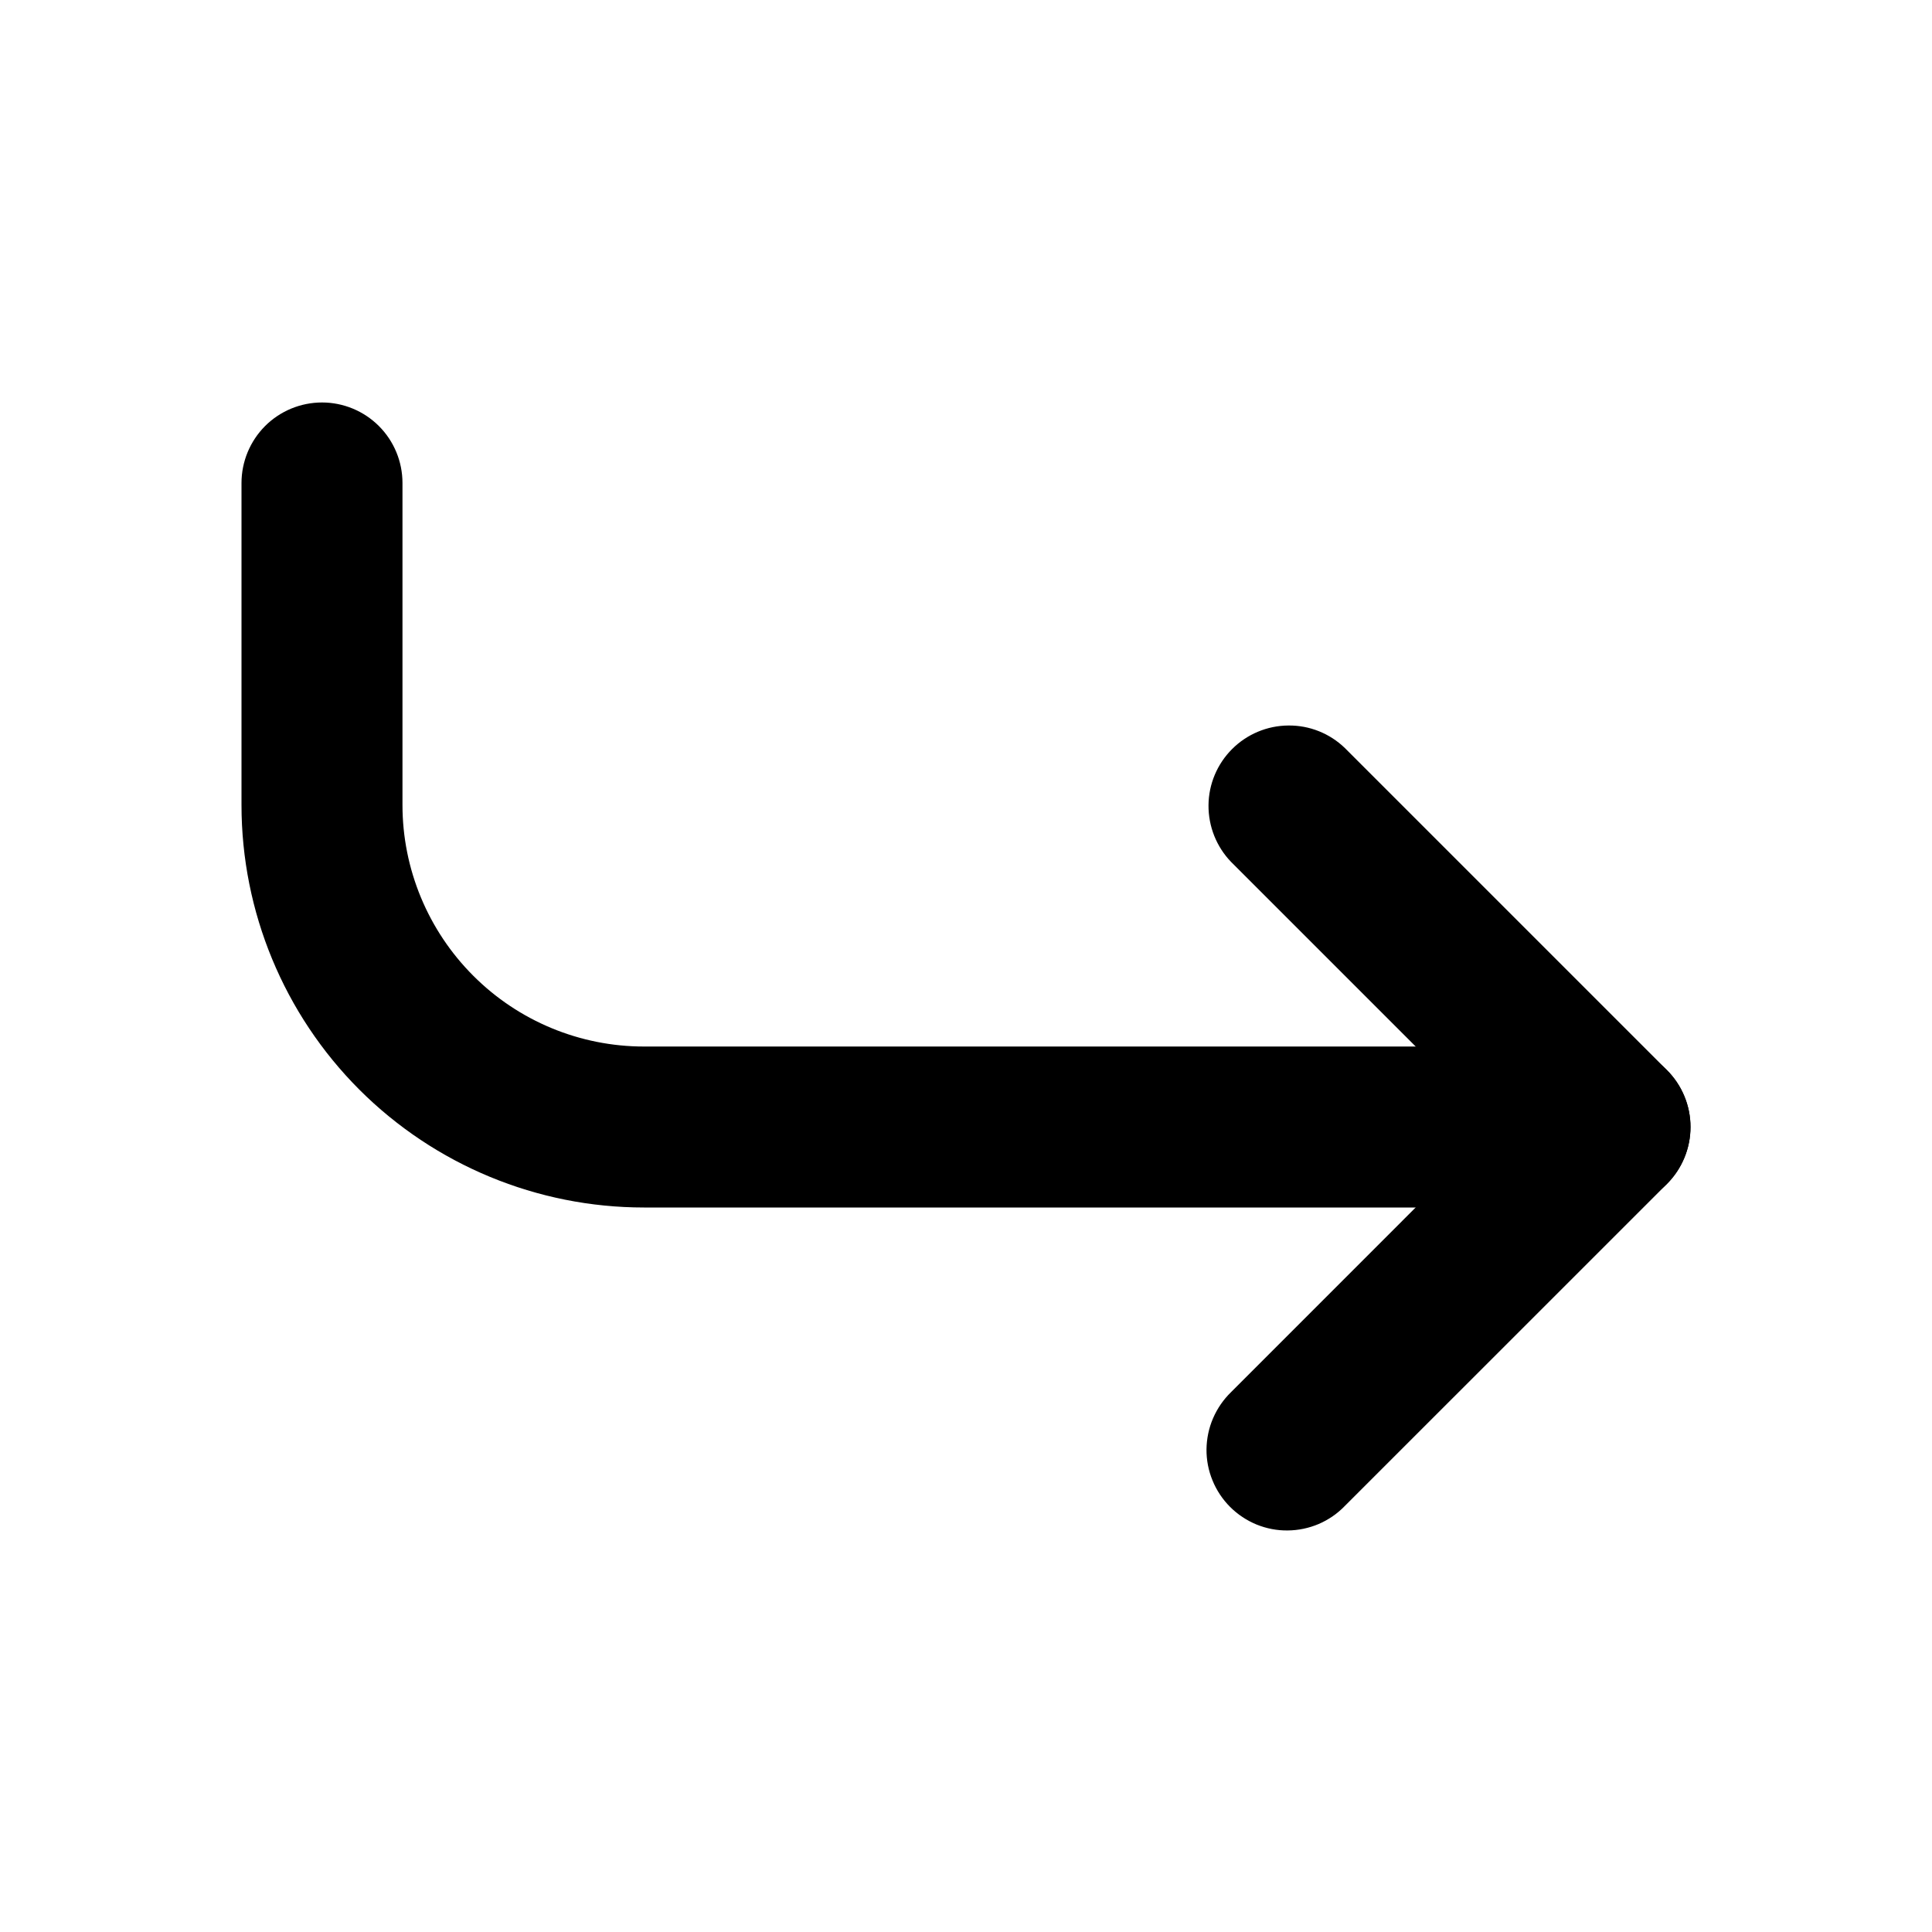 <svg width="25" height="25" viewBox="0 0 25 25" fill="none" xmlns="http://www.w3.org/2000/svg">
<path fill-rule="evenodd" clip-rule="evenodd" d="M21.875 14.583C21.875 14.307 21.765 14.042 21.57 13.847C21.375 13.652 21.11 13.542 20.833 13.542H8.333C7.505 13.542 6.71 13.213 6.124 12.626C5.538 12.04 5.208 11.245 5.208 10.417V6.25C5.208 5.974 5.099 5.709 4.903 5.513C4.708 5.318 4.443 5.208 4.167 5.208C3.89 5.208 3.625 5.318 3.43 5.513C3.235 5.709 3.125 5.974 3.125 6.25V10.417C3.125 11.798 3.674 13.123 4.65 14.1C5.627 15.076 6.952 15.625 8.333 15.625H20.833C21.11 15.625 21.375 15.515 21.57 15.32C21.765 15.125 21.875 14.86 21.875 14.583Z" fill="black"/>
<path fill-rule="evenodd" clip-rule="evenodd" d="M21.57 15.32C21.765 15.124 21.875 14.86 21.875 14.583C21.875 14.307 21.765 14.042 21.57 13.847L17.403 9.68C17.207 9.49 16.944 9.385 16.671 9.388C16.397 9.39 16.136 9.5 15.943 9.693C15.75 9.886 15.64 10.147 15.638 10.42C15.636 10.694 15.741 10.957 15.93 11.153L19.36 14.583L15.93 18.014C15.831 18.11 15.752 18.225 15.697 18.352C15.642 18.479 15.614 18.616 15.612 18.754C15.611 18.892 15.637 19.029 15.69 19.157C15.742 19.285 15.82 19.402 15.917 19.499C16.015 19.597 16.131 19.674 16.259 19.727C16.387 19.779 16.525 19.806 16.663 19.804C16.801 19.803 16.938 19.774 17.065 19.72C17.192 19.665 17.307 19.586 17.403 19.486L21.57 15.32Z" fill="black"/>
</svg>

